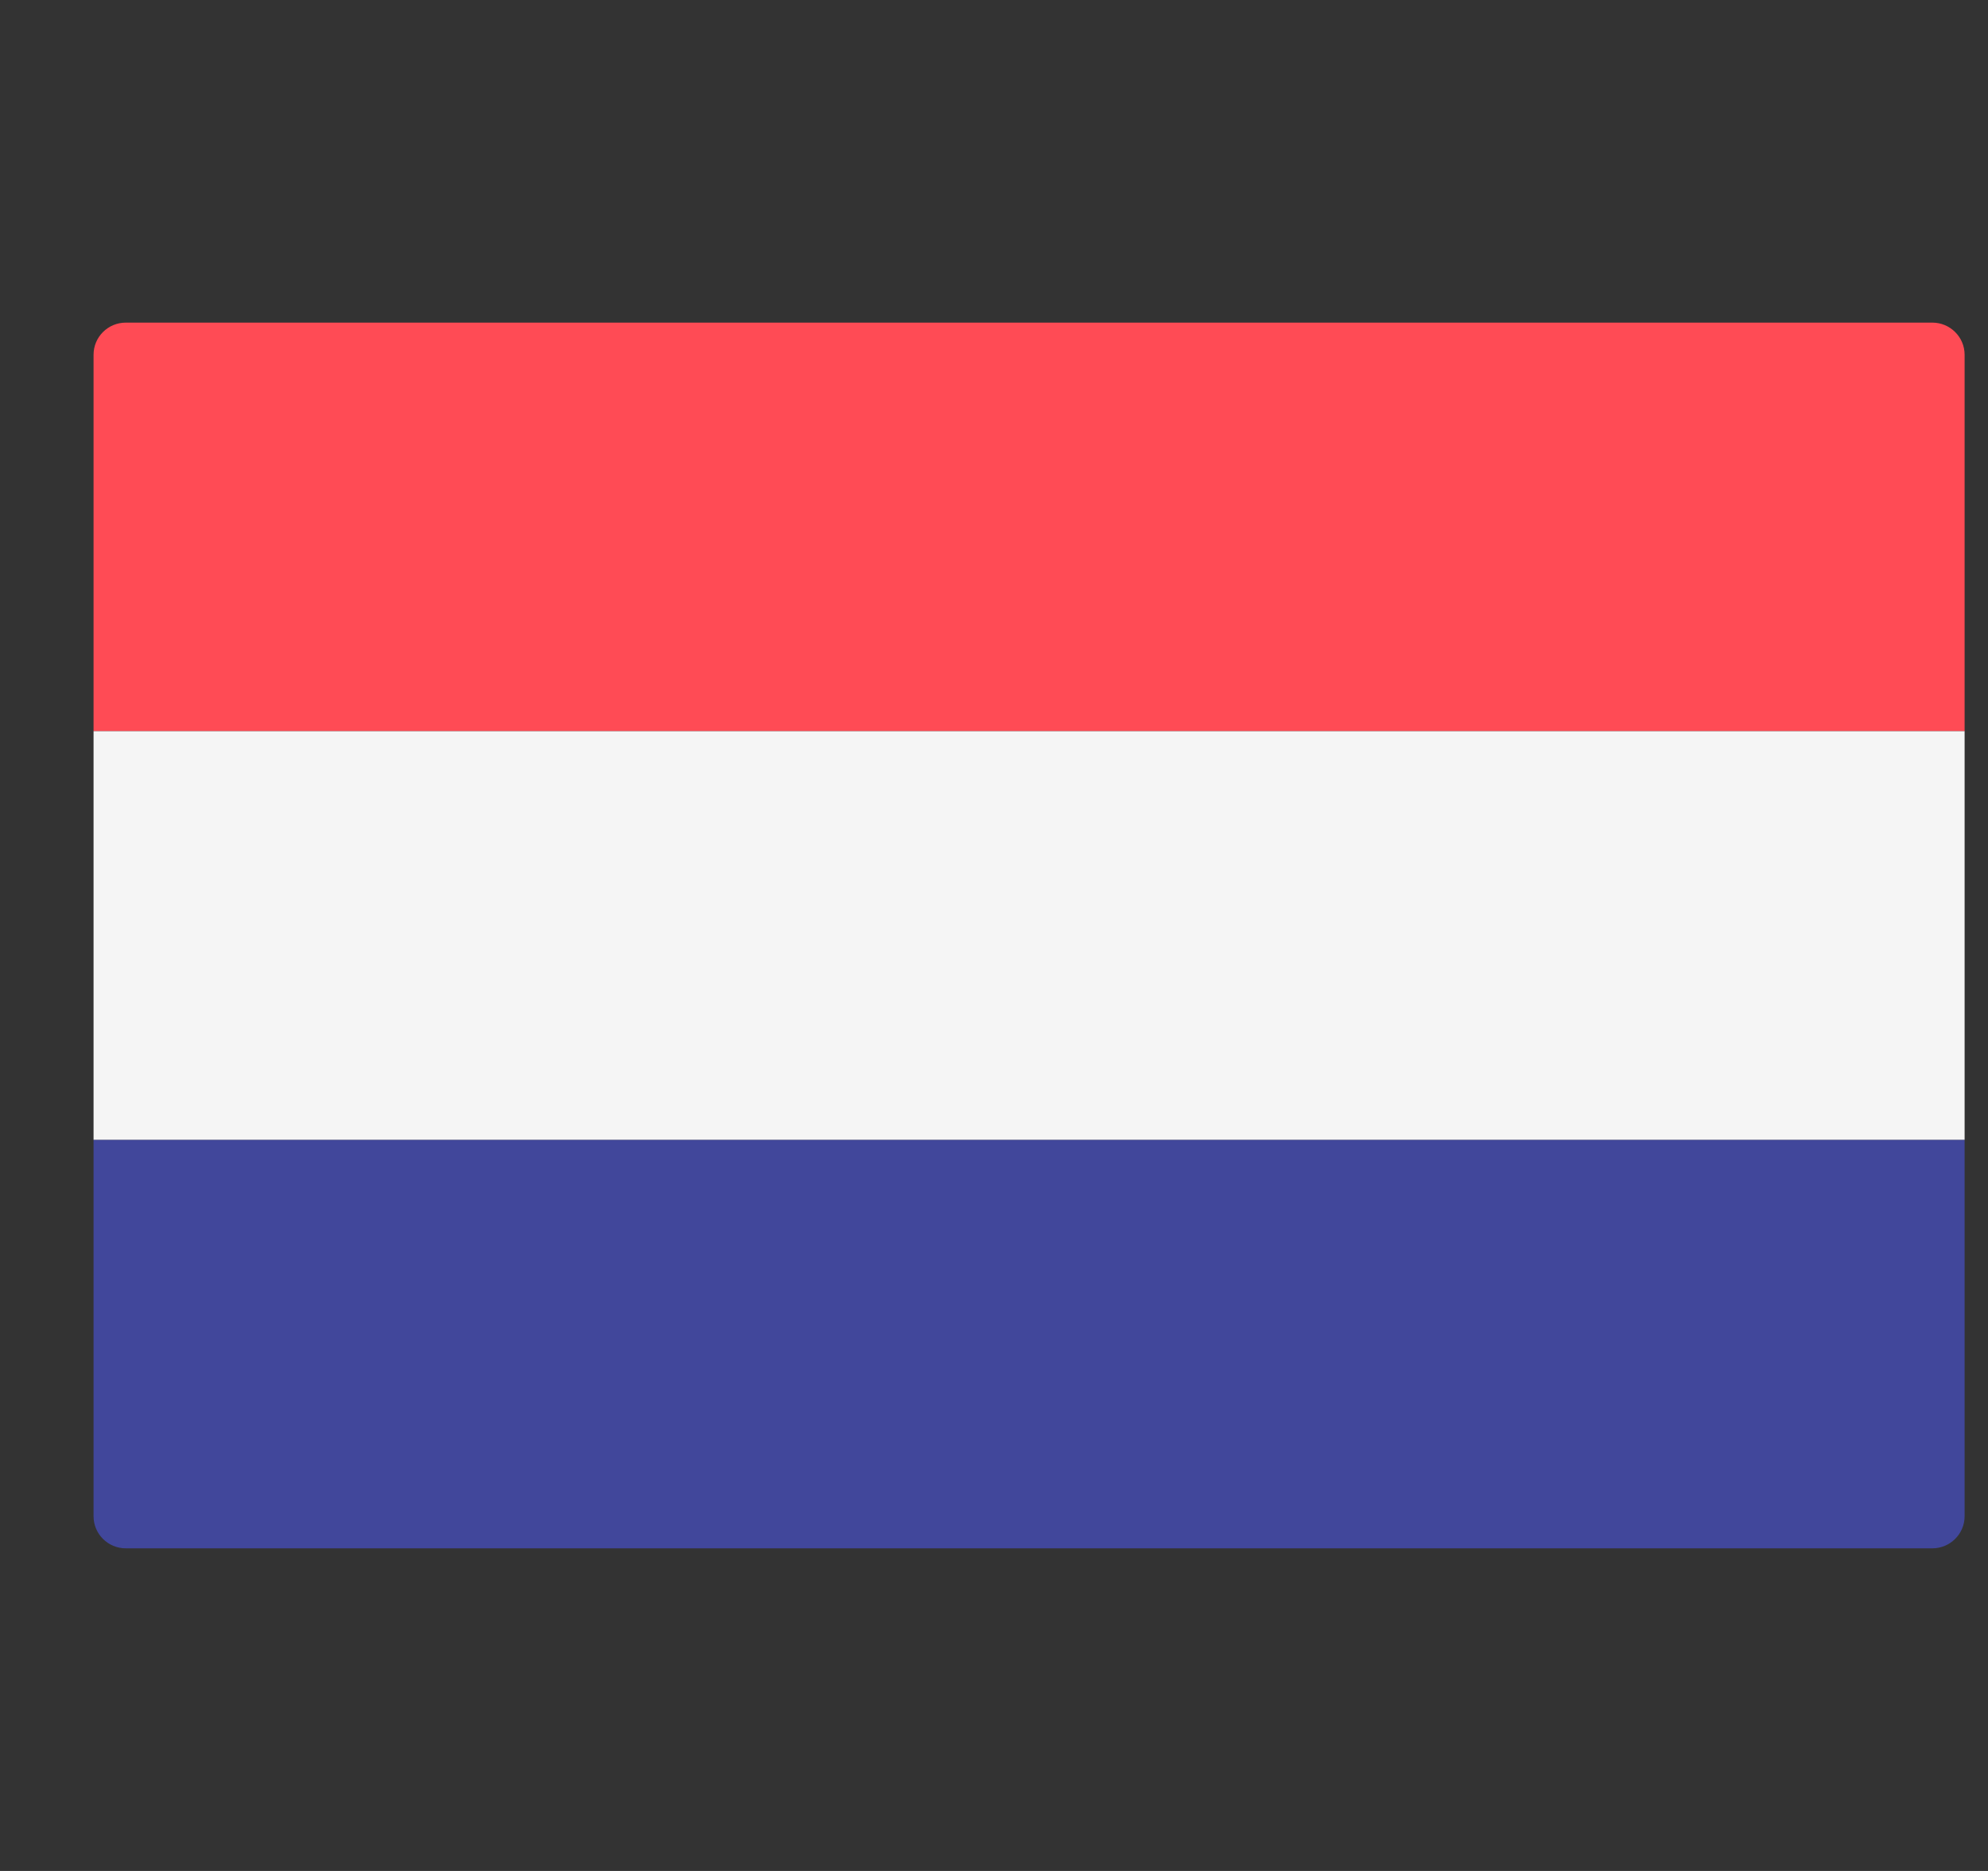 <svg width="17" height="16" viewBox="0 0 17 16" fill="none" xmlns="http://www.w3.org/2000/svg">
<rect x="0" y="0" width="17" height="16" fill="#333333" stroke="none"/>
<g clip-path="url(#clip0_1217_373)">
<path d="M16.8 6.253H0.8V3.034C0.8 2.882 0.923 2.759 1.076 2.759H16.524C16.676 2.759 16.8 2.882 16.8 3.034L16.8 6.253Z" fill="#FF4B55"/>
<path d="M16.524 13.241H1.076C0.923 13.241 0.8 13.118 0.8 12.966V9.747H16.8V12.966C16.8 13.118 16.676 13.241 16.524 13.241Z" fill="#41479B"/>
<path d="M16.8 6.253H0.8V9.747H16.8V6.253Z" fill="#F5F5F5"/>
</g>
<defs>
<clipPath id="clip0_1217_373">
<rect width="16" height="16" fill="white" transform="translate(0.8)"/>
</clipPath>
</defs>
</svg>

